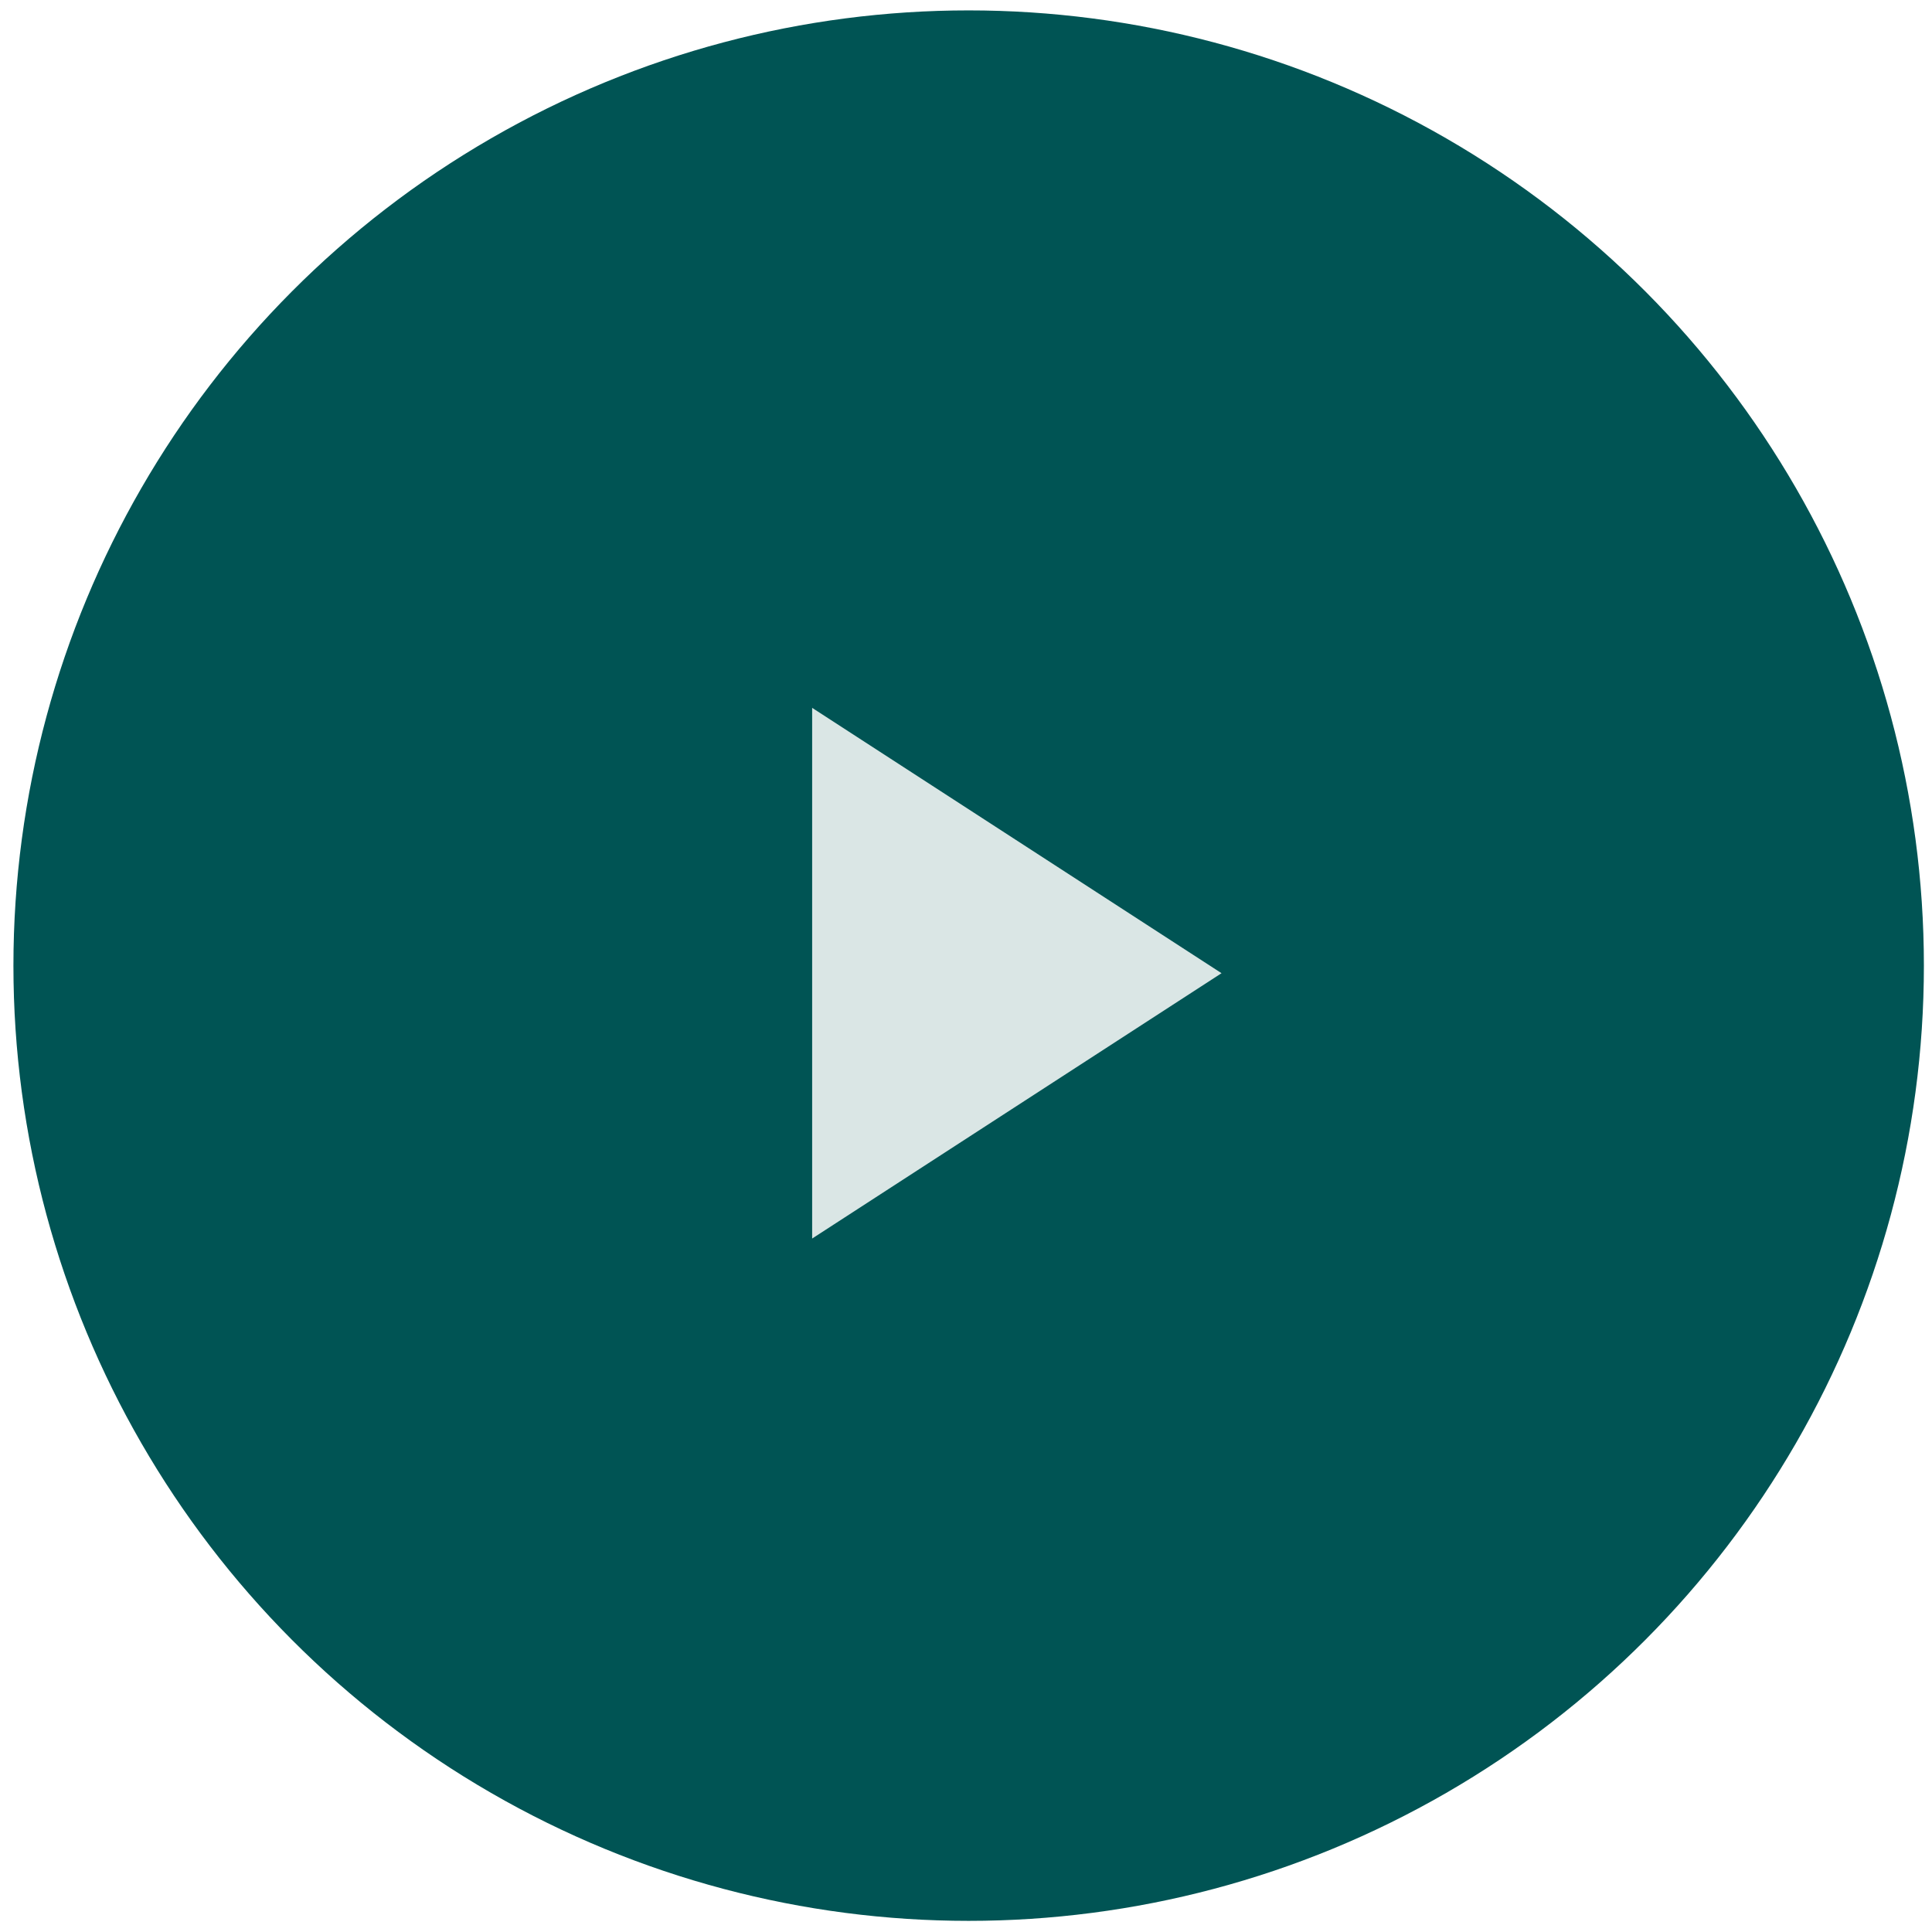<svg width="136" height="136" viewBox="0 0 136 136" fill="none" xmlns="http://www.w3.org/2000/svg">
<circle cx="68.187" cy="67.974" r="67.242" fill="#005454"/>
<path d="M57.17 87.185V49.828L85.988 68.507L57.17 87.185Z" fill="#DAE6E5"/>
</svg>
